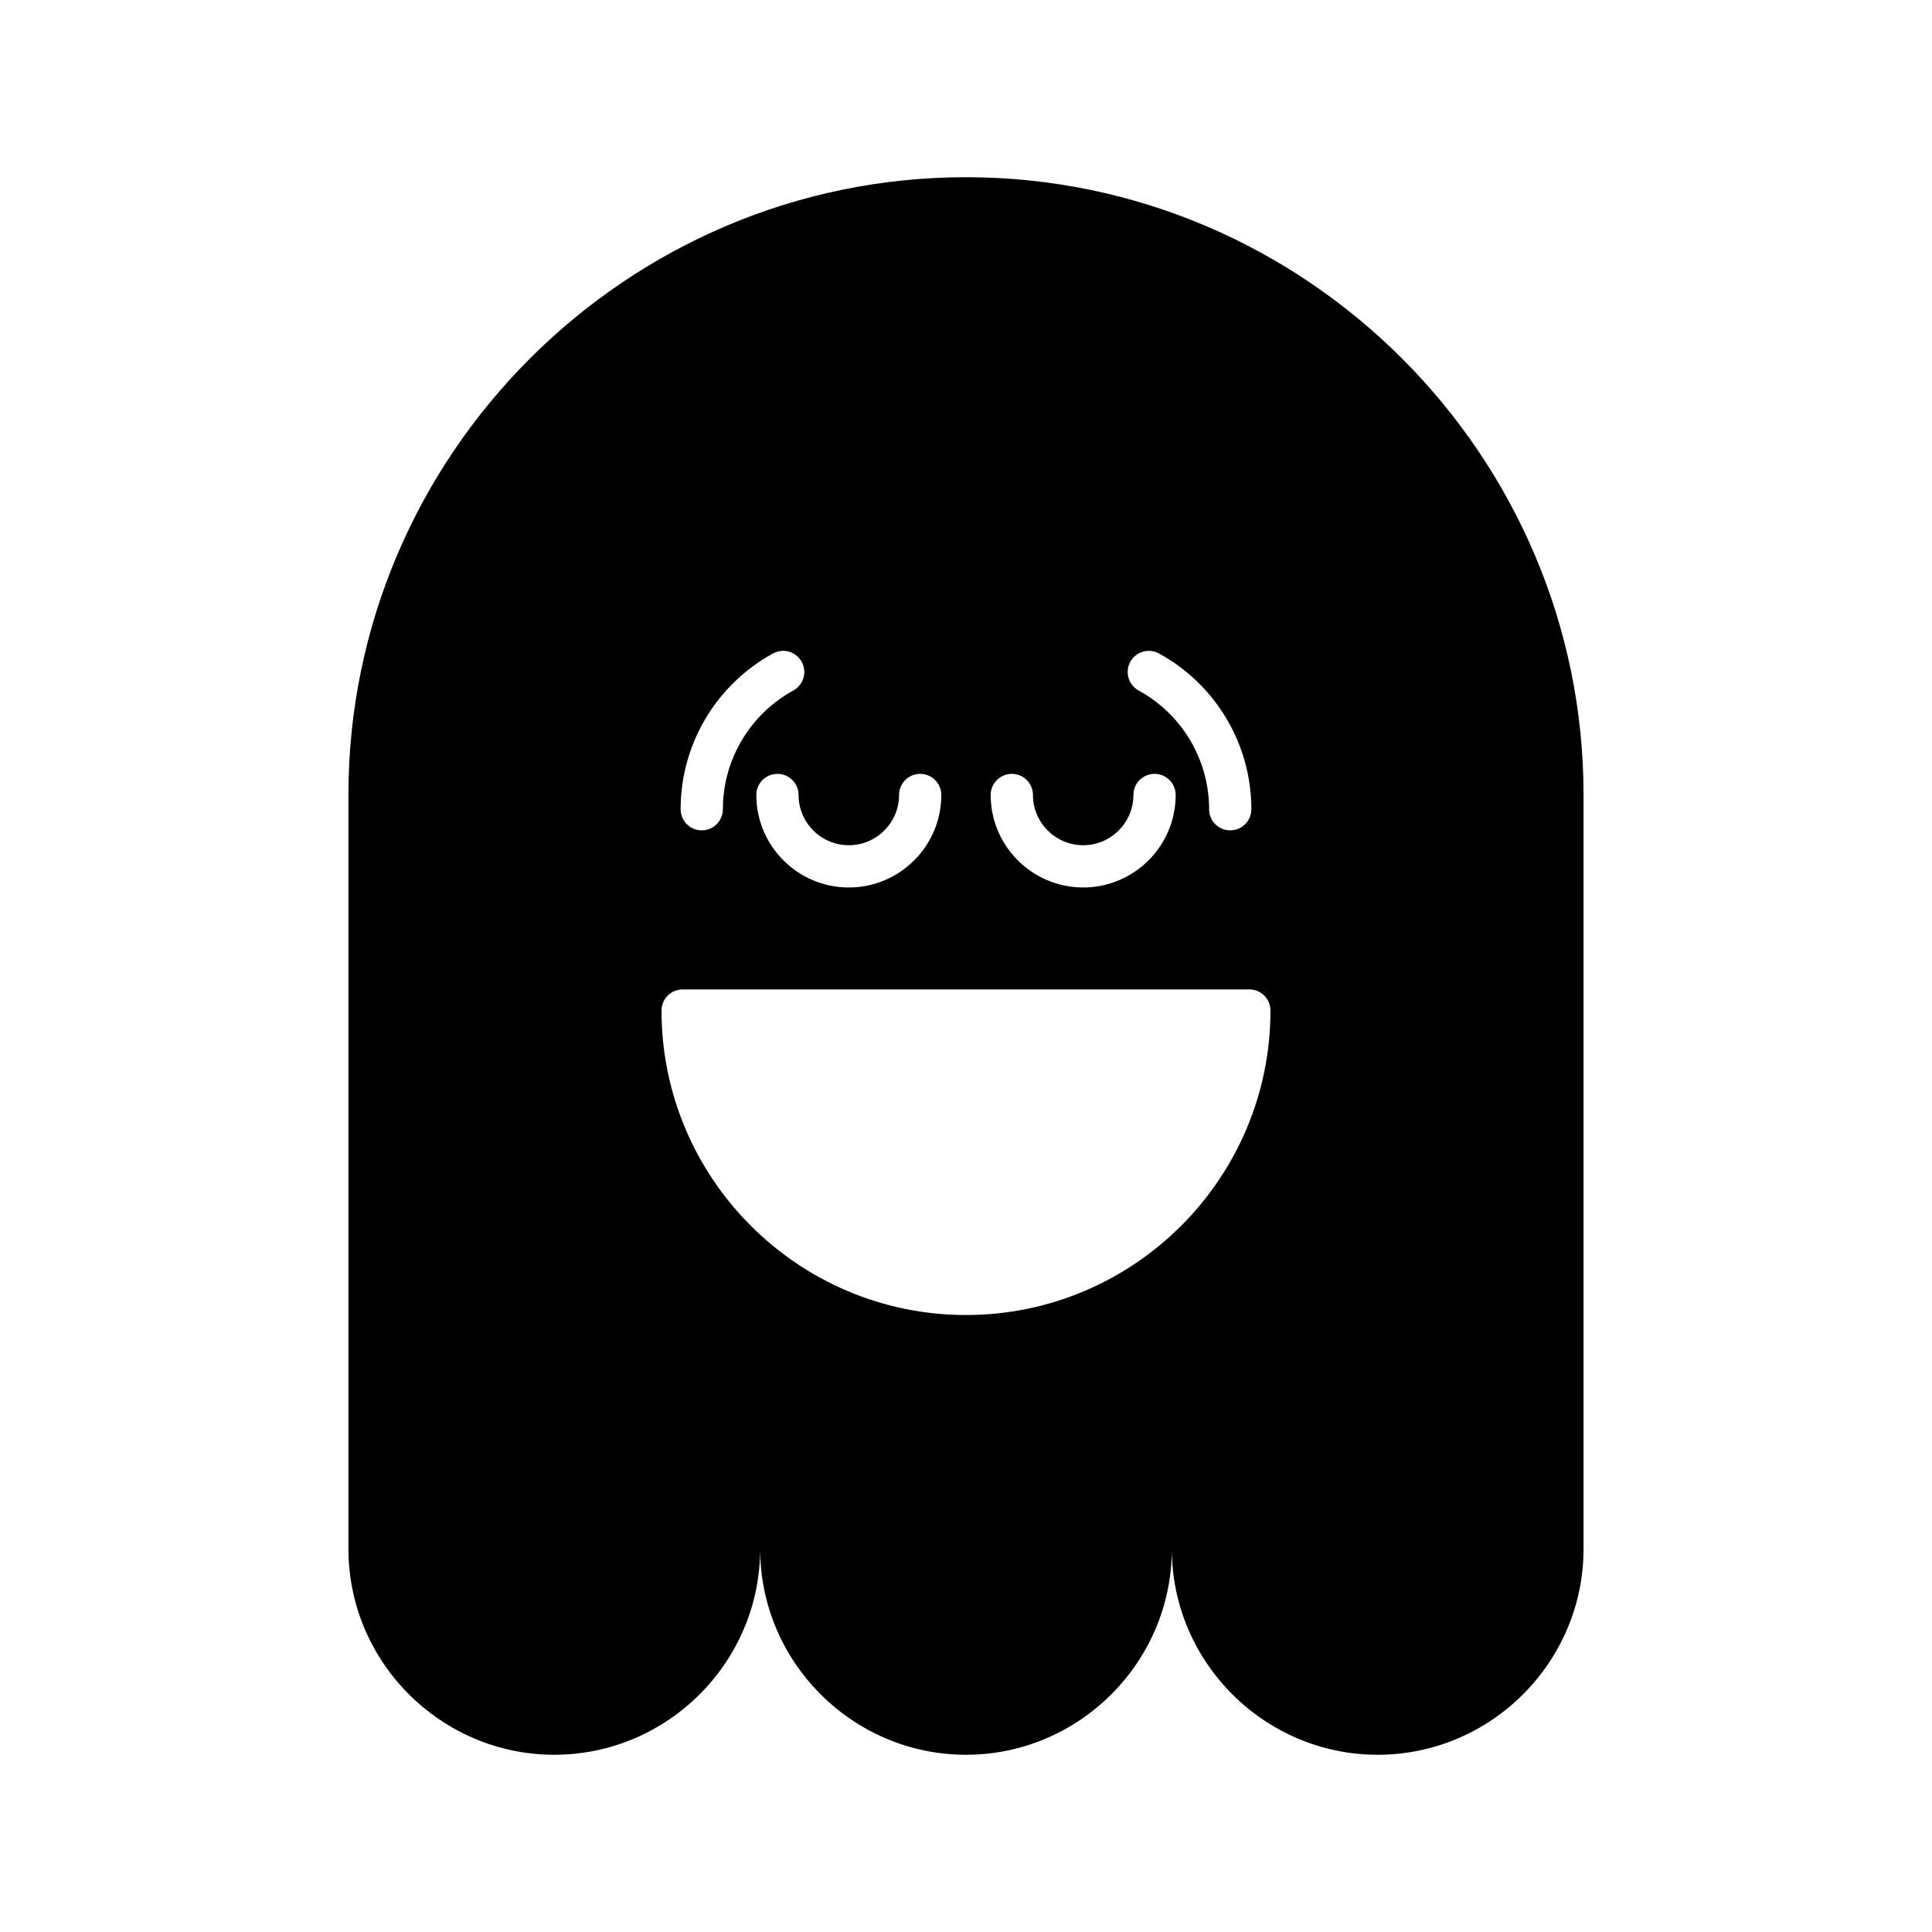 <?xml version="1.0" encoding="UTF-8"?>
<!-- Uploaded to: SVG Repo, www.svgrepo.com, Generator: SVG Repo Mixer Tools -->
<svg fill="#000000" width="800px" height="800px" version="1.1" viewBox="144 144 512 512" xmlns="http://www.w3.org/2000/svg">
 <path d="m400 190.96c-90.012 0-163.66 73.645-163.66 163.66v199.86c0 30.004 24.547 54.551 54.555 54.551 30.004 0 54.551-24.547 54.551-54.551 0 30.004 24.547 54.551 54.551 54.551s54.551-24.547 54.551-54.551c0 30.004 24.547 54.551 54.551 54.551 30.004 0 54.555-24.547 54.555-54.551v-199.86c0-90.012-73.645-163.66-163.66-163.66zm43.539 128.43c1.488-2.711 4.879-3.711 7.598-2.219 15.102 8.27 24.484 24.09 24.484 41.285 0 3.094-2.508 5.598-5.598 5.598-3.09 0-5.598-2.504-5.598-5.598 0-13.105-7.152-25.156-18.668-31.465-2.711-1.484-3.703-4.891-2.219-7.602zm-31.395 29.688c3.09 0 5.598 2.504 5.598 5.598 0 7.34 5.973 13.316 13.312 13.316 7.34 0 13.312-5.977 13.312-13.316 0-3.094 2.508-5.598 5.598-5.598s5.598 2.504 5.598 5.598c0 13.512-10.996 24.512-24.512 24.512-13.512 0-24.512-11-24.512-24.512 0.004-3.094 2.512-5.598 5.606-5.598zm-43.199 18.918c7.34 0 13.312-5.977 13.312-13.316 0-3.094 2.508-5.598 5.598-5.598 3.09 0 5.598 2.504 5.598 5.598 0 13.512-10.996 24.512-24.512 24.512-13.512 0-24.512-11-24.512-24.512 0-3.094 2.508-5.598 5.598-5.598s5.598 2.504 5.598 5.598c0.008 7.34 5.977 13.316 13.32 13.316zm-20.086-50.824c2.711-1.492 6.117-0.492 7.598 2.219 1.488 2.711 0.492 6.113-2.219 7.598-11.516 6.309-18.668 18.363-18.668 31.465 0 3.094-2.508 5.598-5.598 5.598s-5.598-2.504-5.598-5.598c-0.004-17.191 9.383-33.012 24.484-41.281zm51.141 175.32c-44.492 0-80.688-36.195-80.688-80.688 0-3.094 2.508-5.598 5.598-5.598h150.18c3.09 0 5.598 2.504 5.598 5.598 0 44.492-36.199 80.688-80.691 80.688z"/>
</svg>